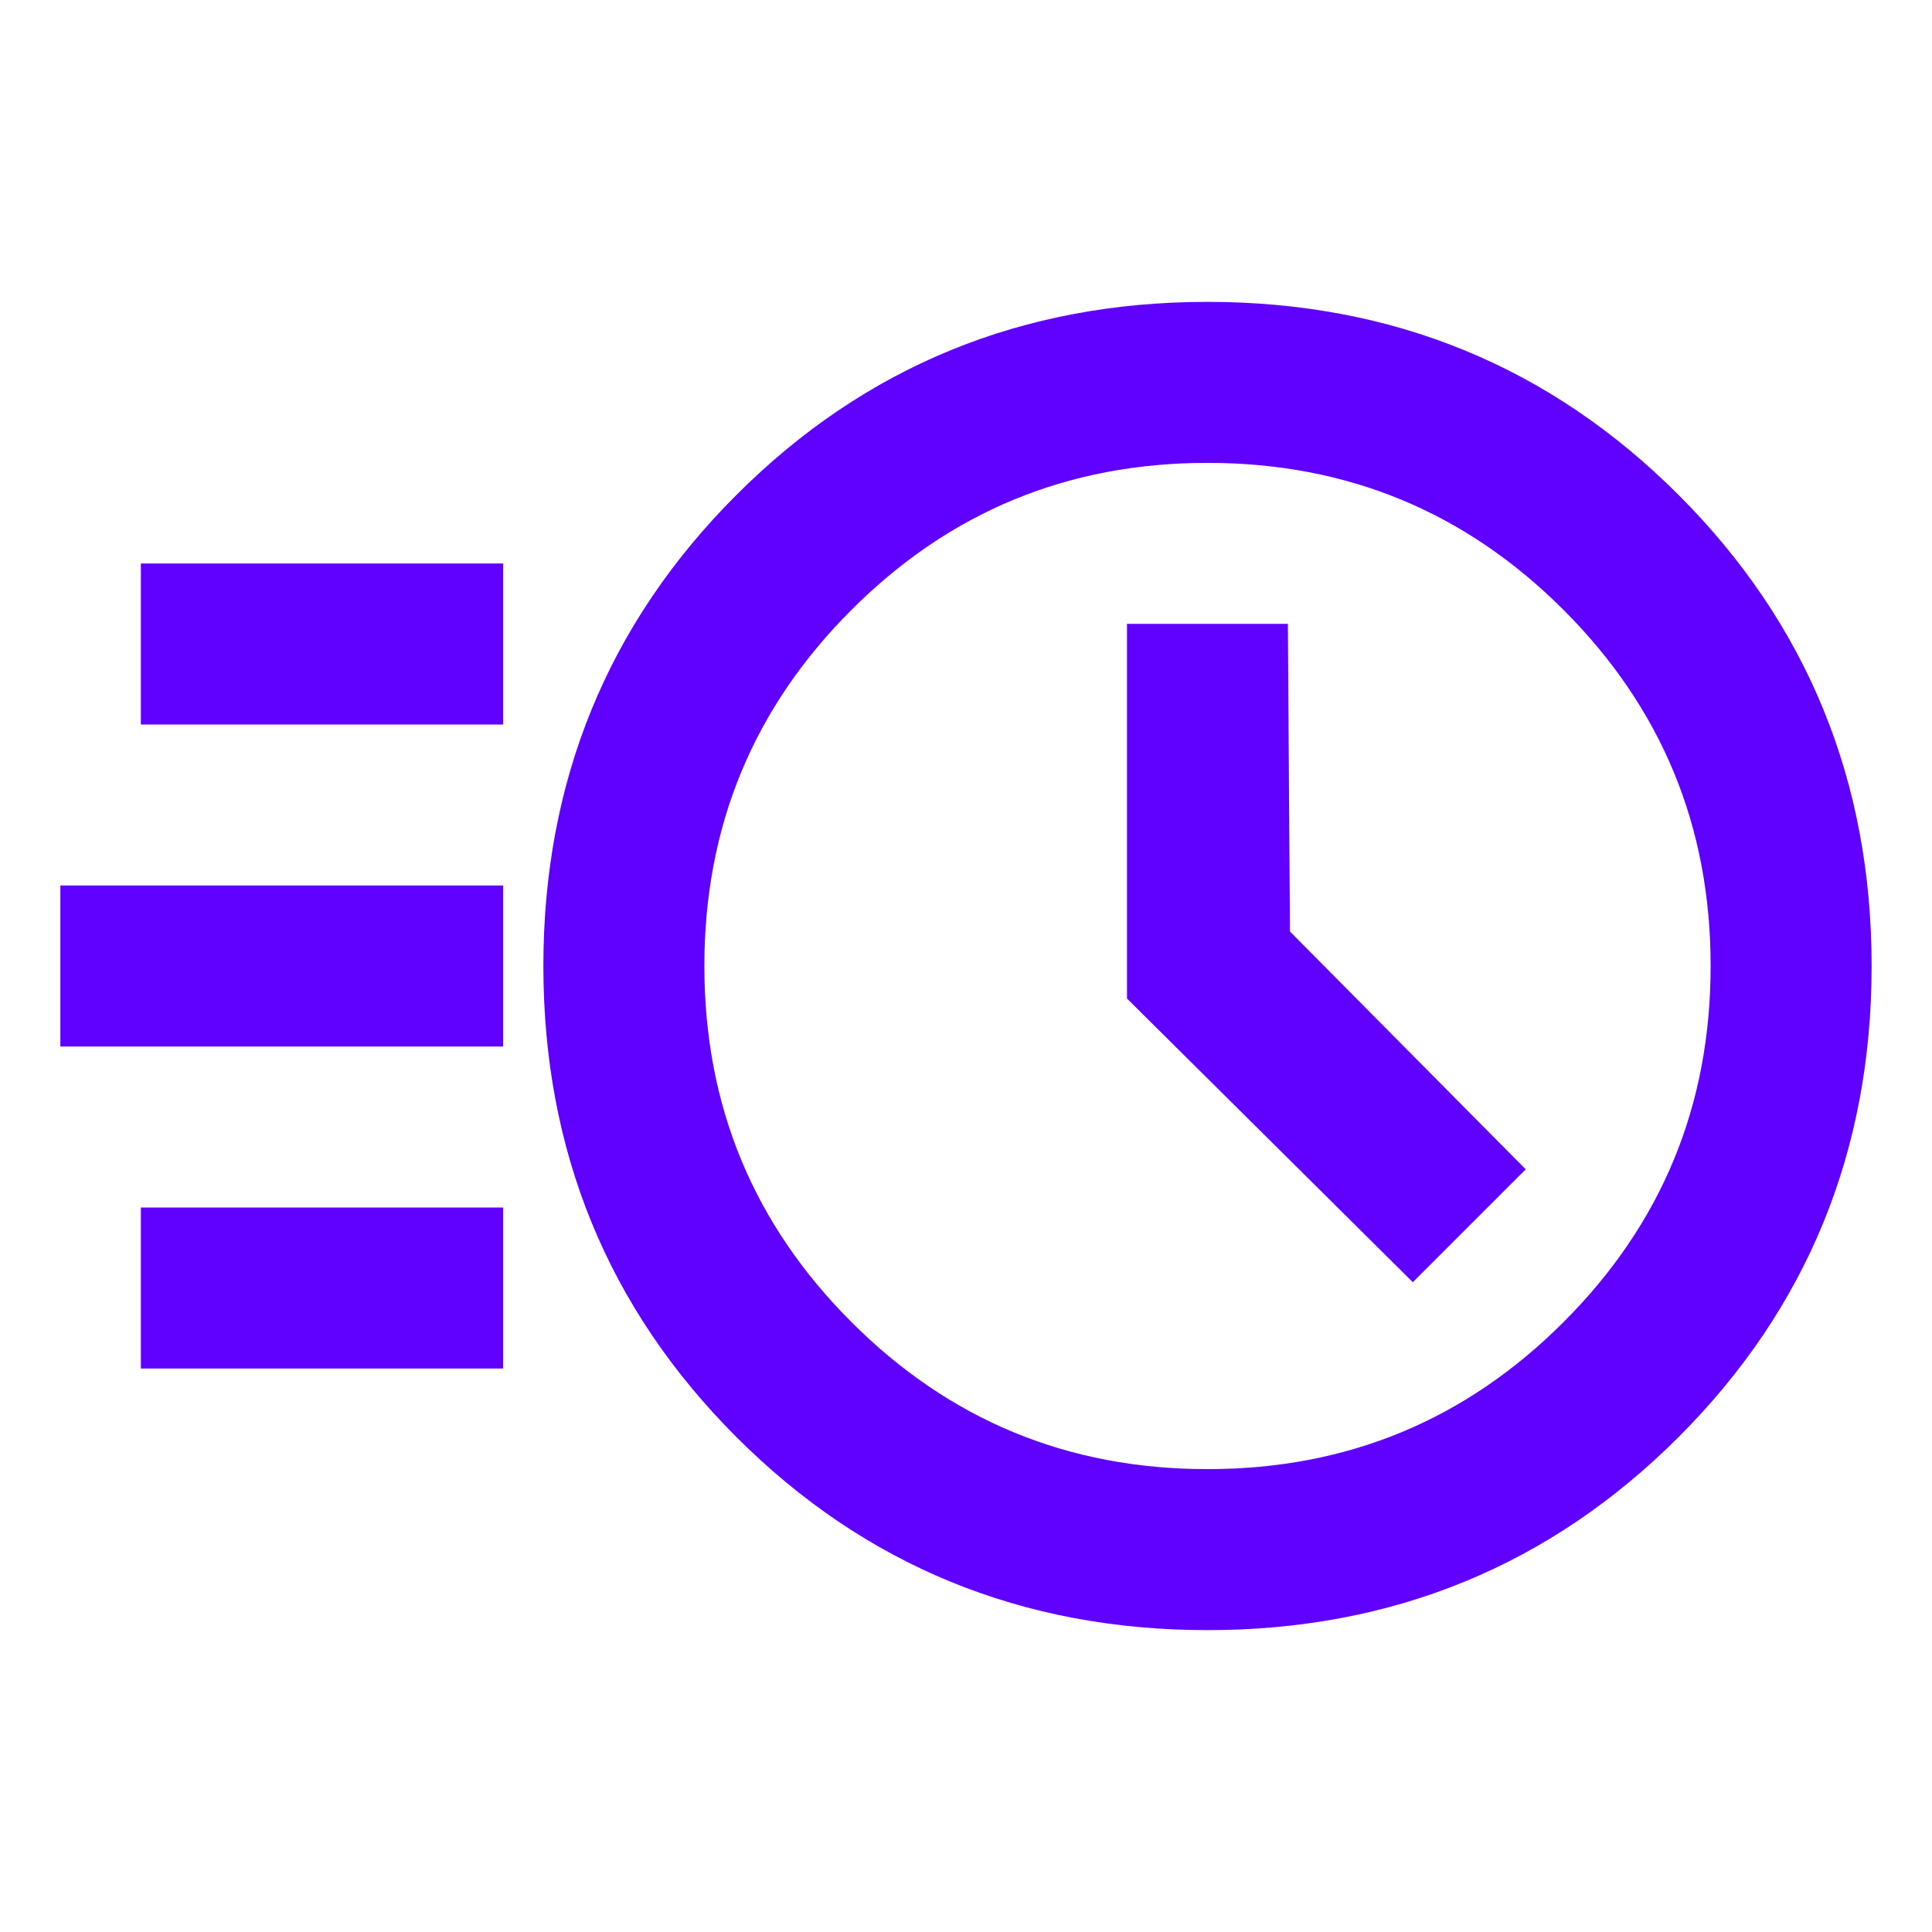 <?xml version="1.0" encoding="UTF-8"?> <svg xmlns="http://www.w3.org/2000/svg" xmlns:xlink="http://www.w3.org/1999/xlink" width="206" height="206" xml:space="preserve" overflow="hidden"><defs><clipPath id="clip0"><rect x="577" y="154" width="206" height="206"></rect></clipPath></defs><g clip-path="url(#clip0)" transform="translate(-577 -154)"><path d="M705.75 325.667C686.58 325.667 670.344 319.015 657.04 305.71 643.735 292.406 637.083 276.17 637.083 257 637.083 237.83 643.735 221.594 657.04 208.29 670.344 194.985 686.58 188.333 705.75 188.333 724.92 188.333 741.156 194.985 754.46 208.29 767.765 221.594 774.417 237.83 774.417 257 774.417 276.17 767.765 292.406 754.46 305.71 741.156 319.015 724.92 325.667 705.75 325.667ZM705.75 312.792C721.2 312.792 734.361 307.355 745.233 296.483 756.105 285.611 761.542 272.45 761.542 257 761.542 241.55 756.105 228.389 745.233 217.517 734.361 206.645 721.2 201.208 705.75 201.208 690.3 201.208 677.139 206.645 666.267 217.517 655.395 228.389 649.958 241.55 649.958 257 649.958 272.45 655.395 285.611 666.267 296.483 677.139 307.355 690.3 312.792 705.75 312.792ZM727.637 287.685 736.65 278.673 712.402 254.21 712.188 222.667 699.312 222.667 699.312 259.575ZM594.167 229.104 594.167 216.229 628.5 216.229 628.5 229.104ZM585.583 263.438 585.583 250.562 628.5 250.562 628.5 263.438ZM594.167 297.771 594.167 284.896 628.5 284.896 628.5 297.771Z" stroke="#6000FF" stroke-width="4.292" fill="#6000FF"></path></g></svg> 